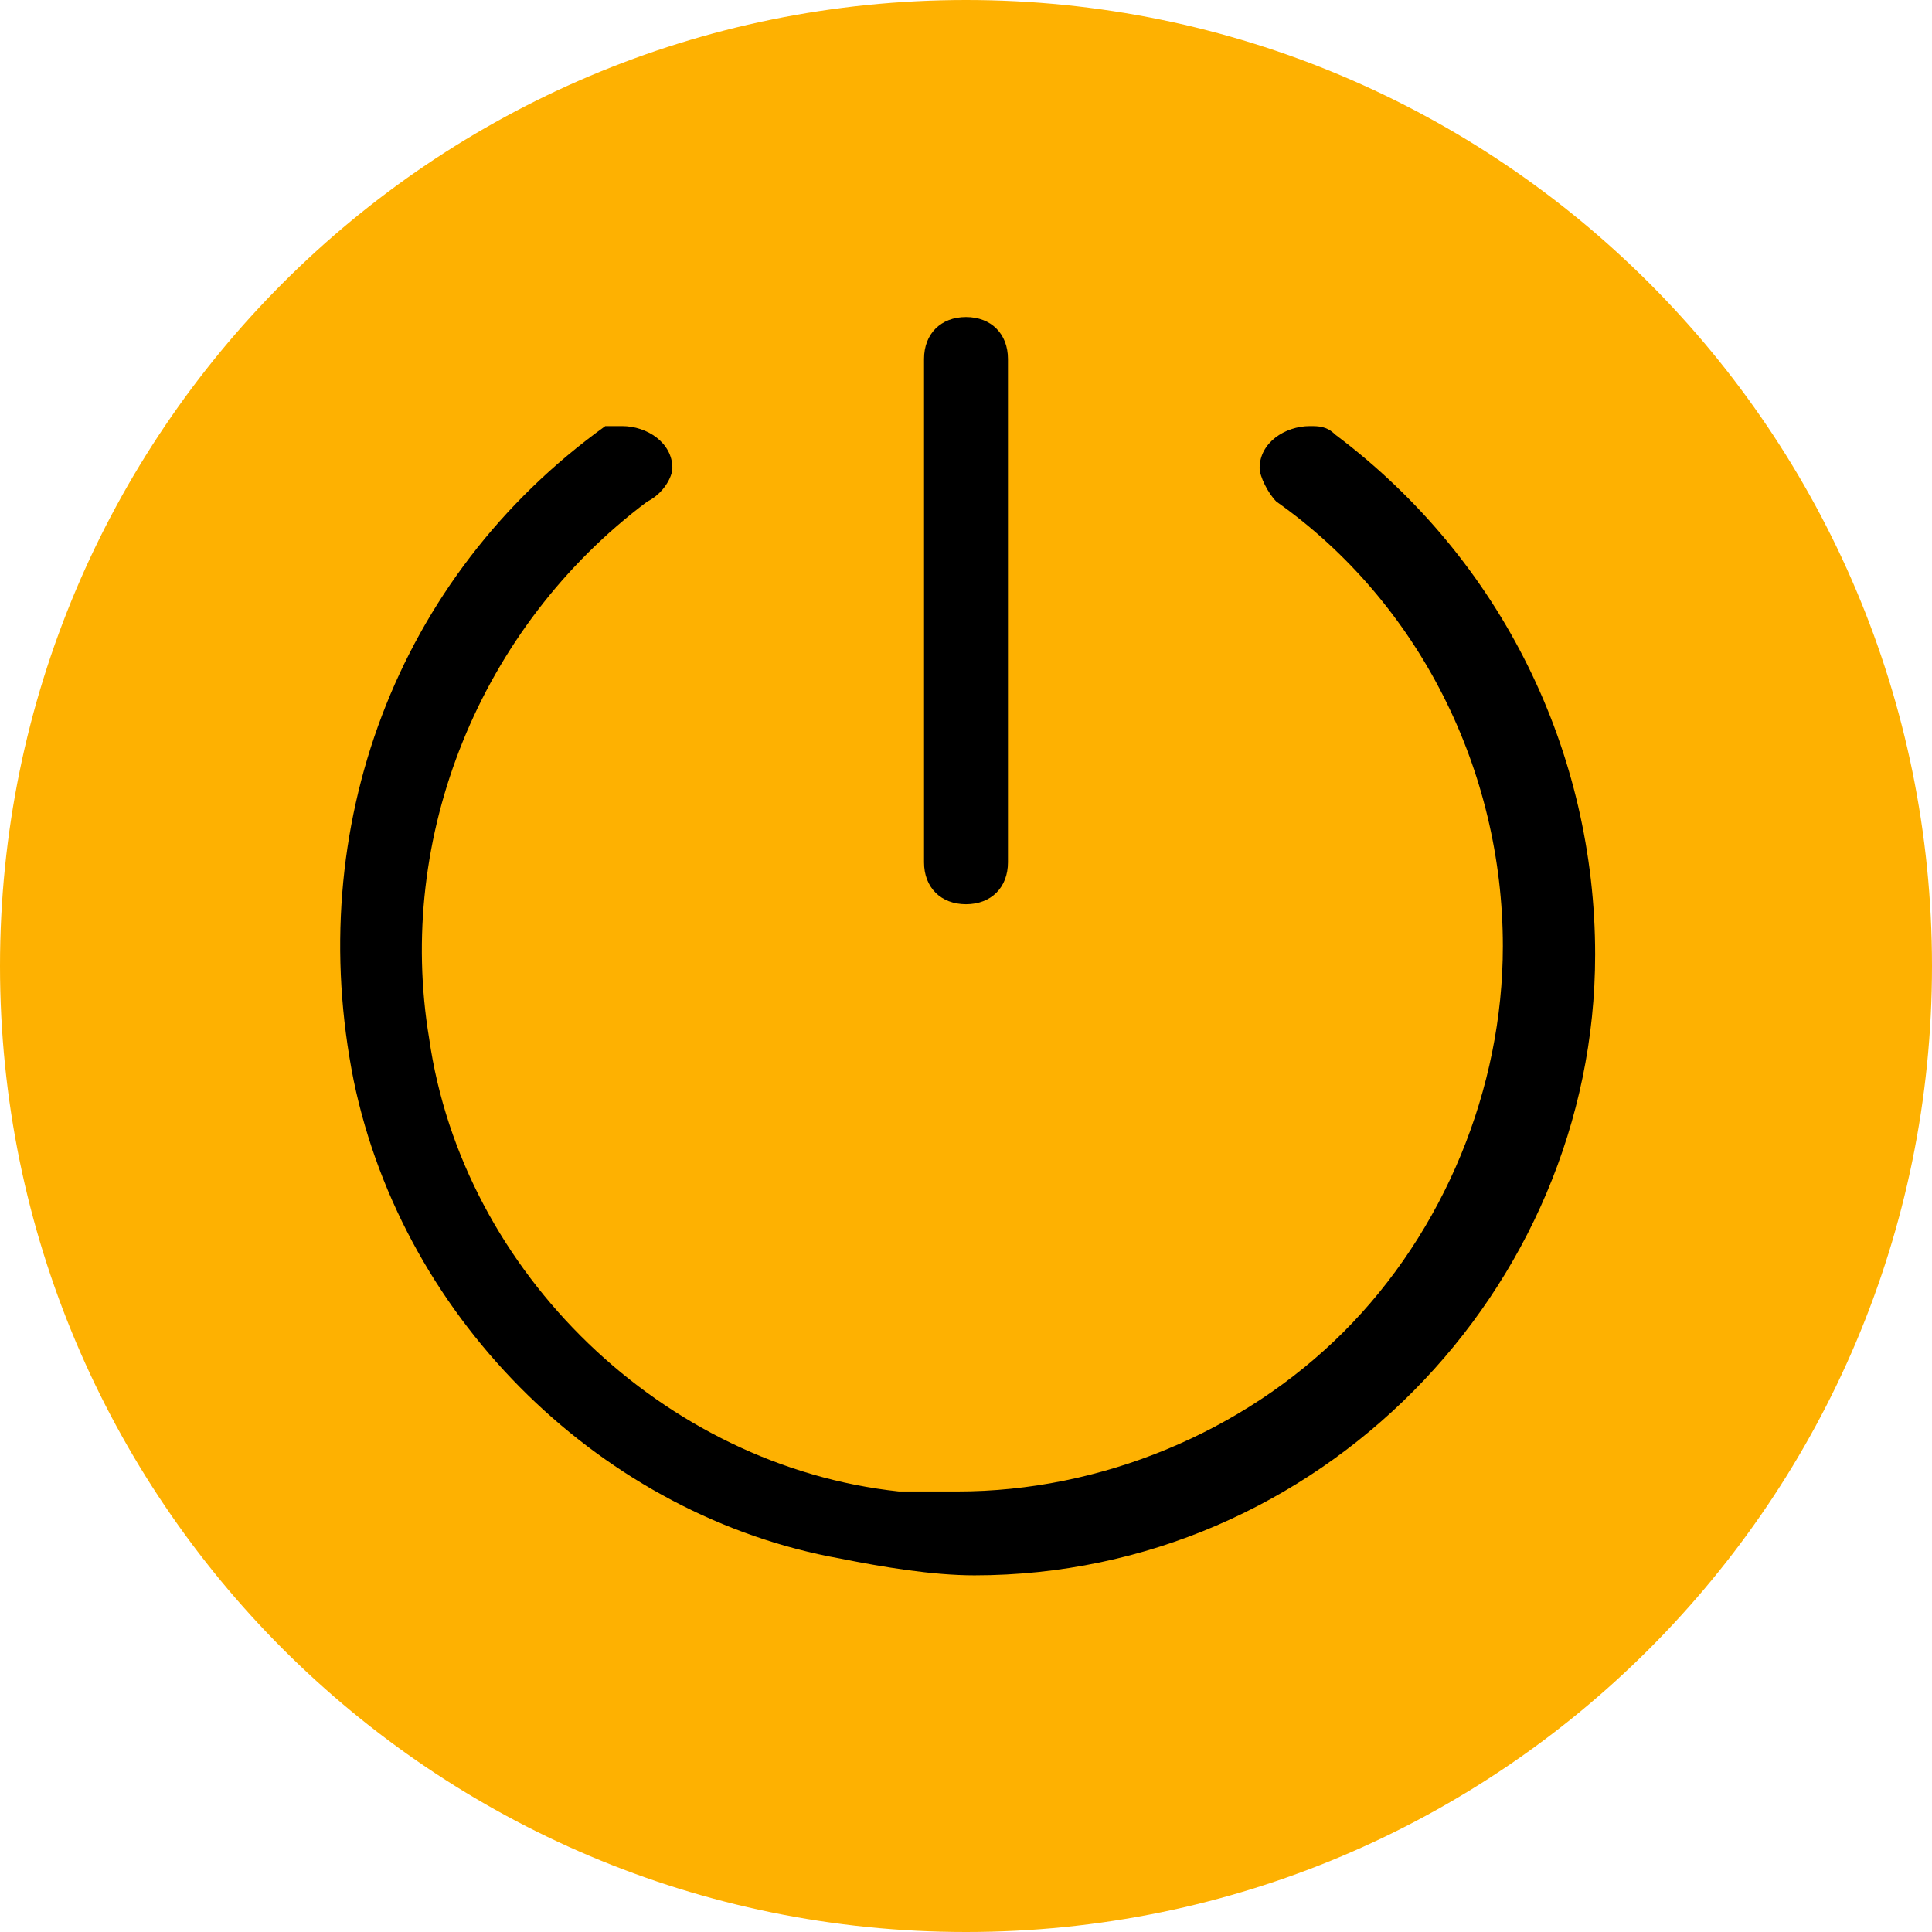 <svg width="390" height="390" xmlns="http://www.w3.org/2000/svg" xmlns:xlink="http://www.w3.org/1999/xlink" xml:space="preserve" overflow="hidden"><defs><clipPath id="clip0"><rect x="3918" y="907" width="390" height="390"/></clipPath><clipPath id="clip1"><rect x="3986" y="971" width="255" height="255"/></clipPath><clipPath id="clip2"><rect x="3986" y="971" width="255" height="255"/></clipPath><clipPath id="clip3"><rect x="3986" y="971" width="255" height="255"/></clipPath></defs><g clip-path="url(#clip0)" transform="translate(-3918 -907)"><path d="M3918 1102C3918 994.305 4005.3 907 4113 907 4220.7 907 4308 994.305 4308 1102 4308 1209.7 4220.7 1297 4113 1297 4005.3 1297 3918 1209.7 3918 1102Z" fill="#FEB101" fill-rule="evenodd"/><g clip-path="url(#clip1)"><g clip-path="url(#clip2)"><g clip-path="url(#clip3)"><path d="M4113 1089.53C4107.92 1089.53 4104.53 1086.15 4104.53 1081.07L4104.53 979.467C4104.53 974.387 4107.92 971 4113 971 4118.08 971 4121.47 974.387 4121.47 979.467L4121.47 1081.07C4121.47 1086.15 4118.08 1089.53 4113 1089.53Z"/><path d="M4114.69 1225C4106.23 1225 4096.07 1223.31 4087.6 1221.61 4040.19 1213.15 3999.55 1174.2 3989.39 1125.09 3979.23 1074.29 3997.85 1023.49 4040.19 993.013 4040.19 993.013 4041.88 993.013 4043.57 993.013 4048.65 993.013 4053.73 996.4 4053.73 1001.48 4053.73 1003.17 4052.04 1006.56 4048.65 1008.25 4014.79 1033.65 3997.85 1075.99 4004.63 1116.63 4011.4 1164.04 4052.04 1202.99 4099.45 1208.07 4104.53 1208.07 4107.92 1208.07 4111.31 1208.07 4111.31 1208.07 4111.31 1208.07 4111.31 1208.07 4140.09 1208.07 4168.88 1196.21 4189.2 1175.89 4209.52 1155.57 4221.37 1126.79 4221.37 1098 4221.37 1062.44 4204.44 1028.57 4175.65 1008.25 4173.96 1006.56 4172.27 1003.17 4172.27 1001.48 4172.27 996.4 4177.35 993.013 4182.43 993.013 4184.12 993.013 4185.81 993.013 4187.51 994.707 4221.37 1020.11 4240 1059.05 4240 1099.69 4240 1167.43 4184.12 1225 4114.69 1225 4114.69 1225 4114.69 1225 4114.69 1225Z"/></g></g></g></g></svg>